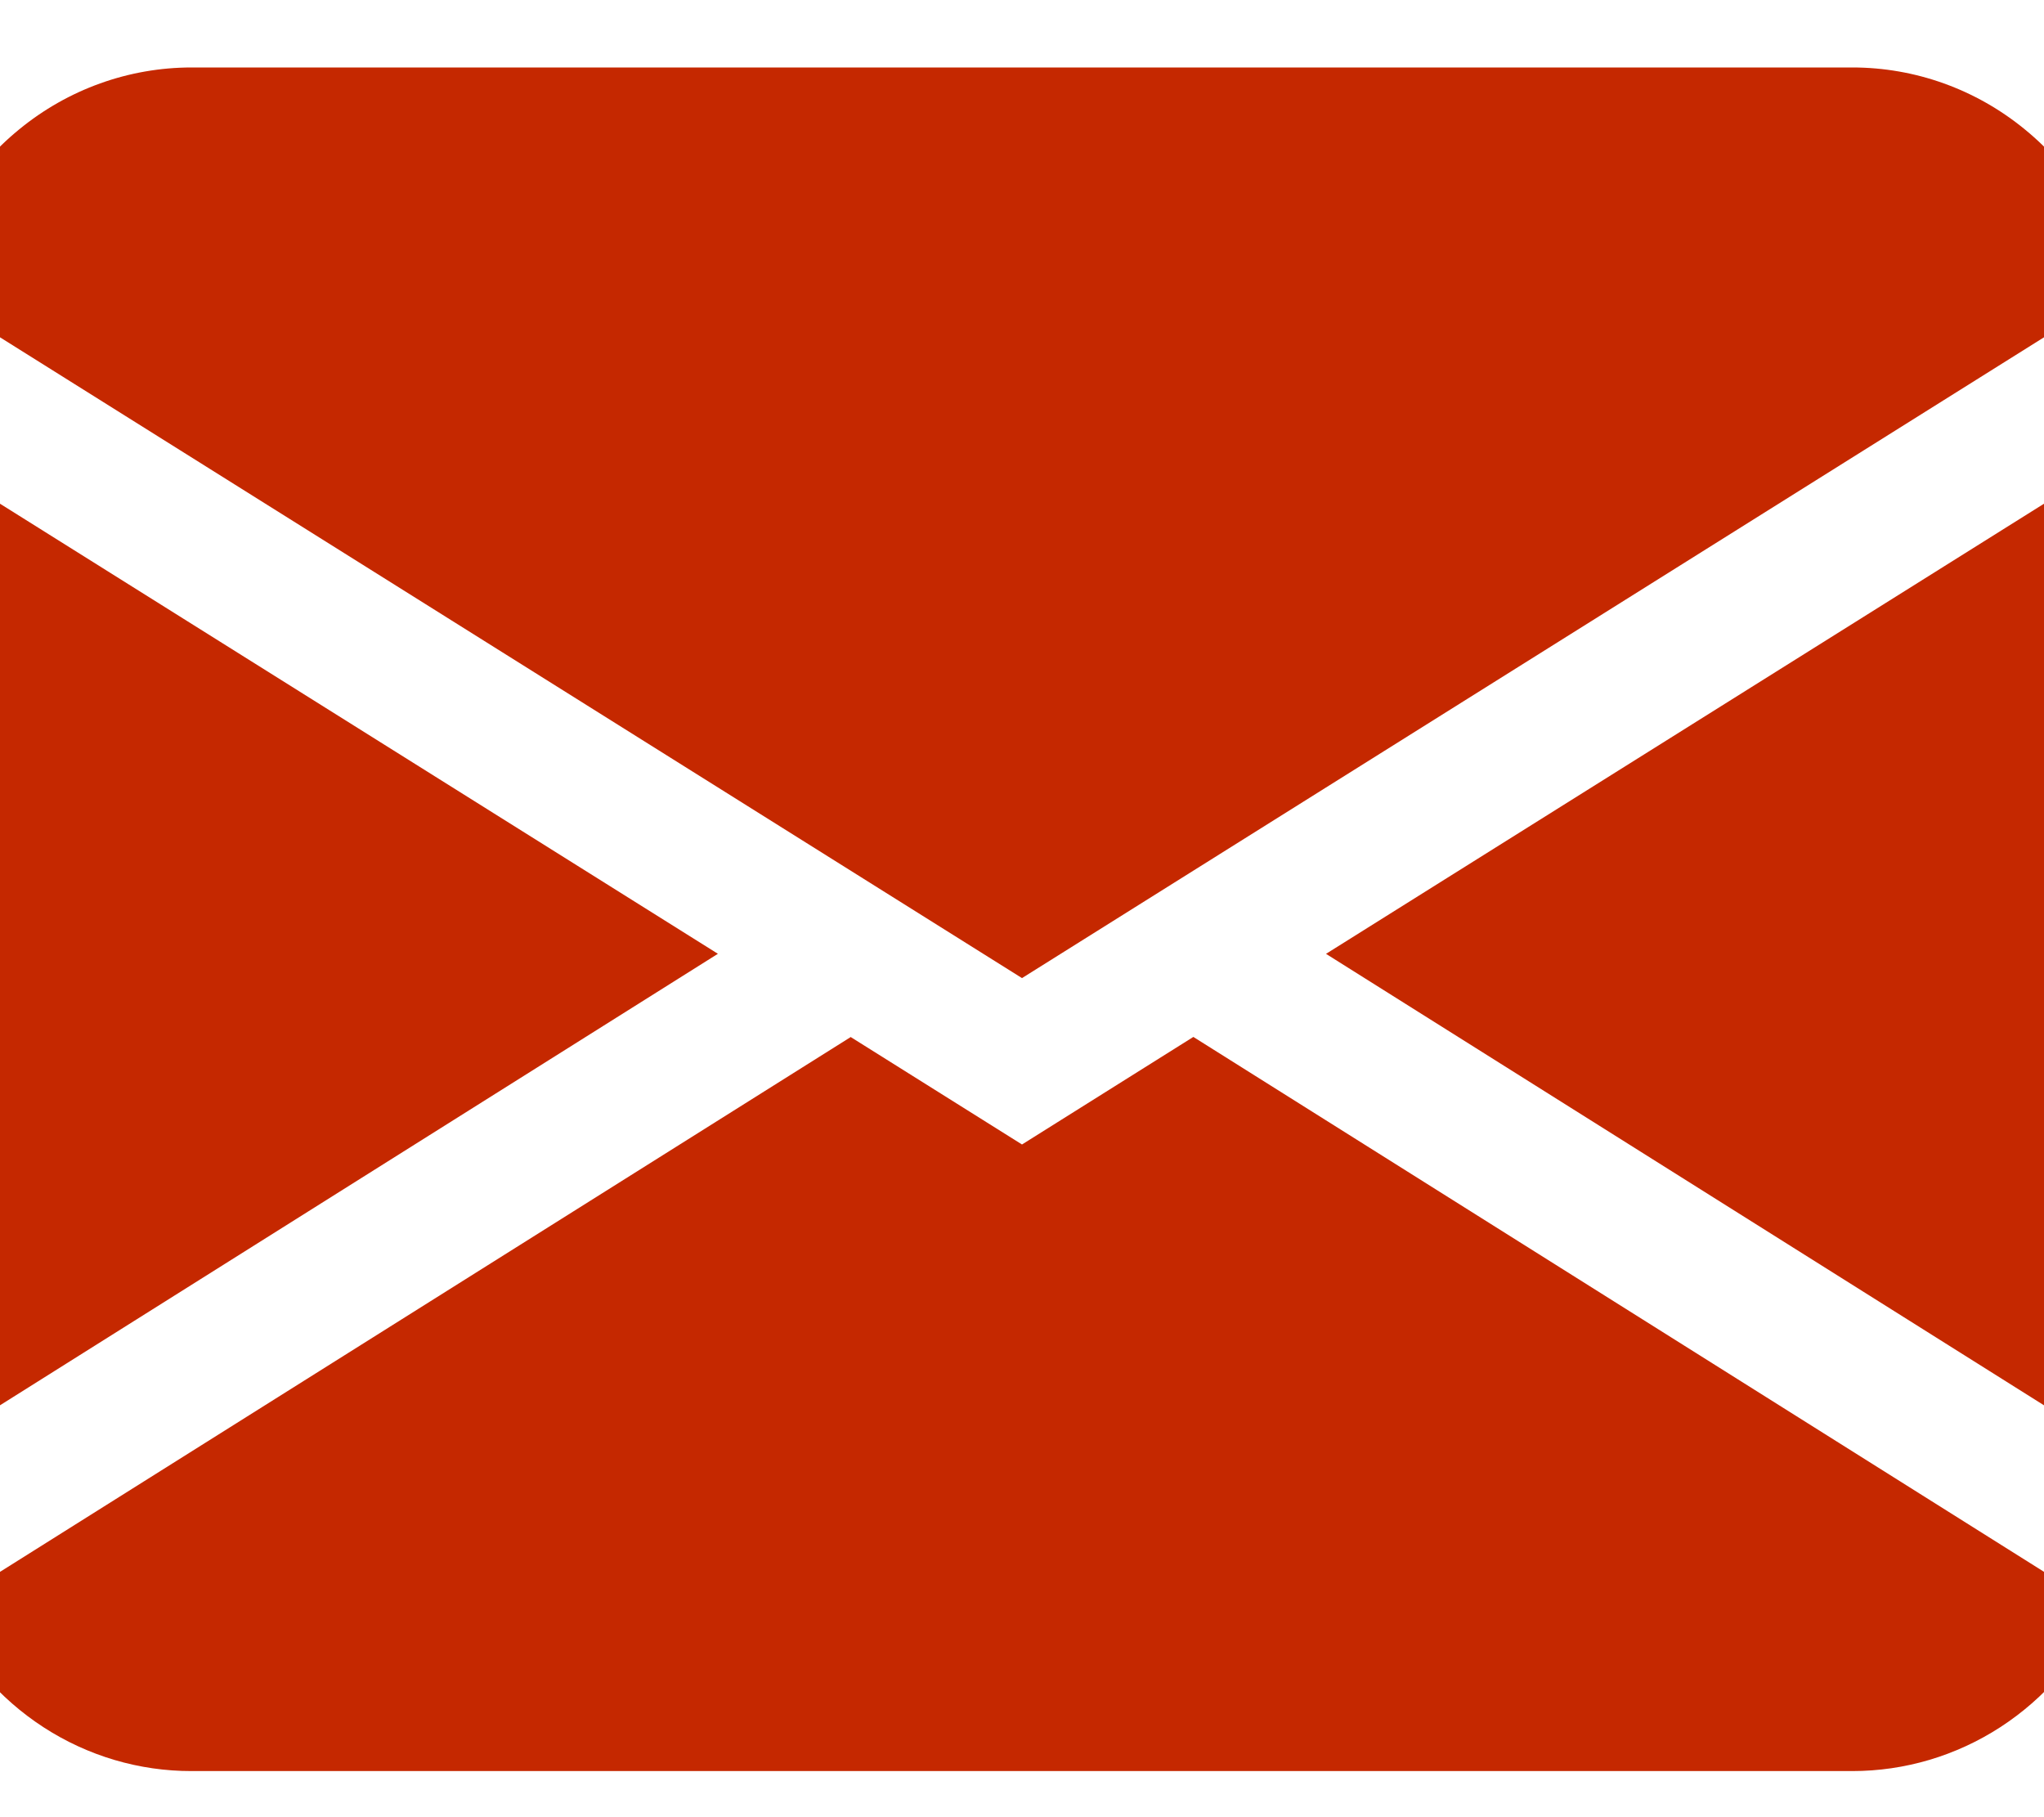 <svg width="18" height="16" viewBox="0 0 18 16" fill="none" xmlns="http://www.w3.org/2000/svg">
<path fill-rule="evenodd" clip-rule="evenodd" d="M-0.689 2.538C-0.566 1.986 -0.264 1.493 0.168 1.14C0.599 0.786 1.135 0.594 1.688 0.594H16.312C16.865 0.594 17.401 0.786 17.832 1.14C18.264 1.493 18.566 1.986 18.689 2.538L9 8.612L-0.689 2.538ZM-0.75 3.965V12.845L6.322 8.398L-0.75 3.965ZM7.49 9.132L-0.517 14.165C-0.319 14.593 -0.007 14.955 0.383 15.208C0.773 15.461 1.226 15.595 1.688 15.594H16.312C16.774 15.594 17.226 15.46 17.616 15.207C18.006 14.954 18.318 14.592 18.516 14.164L10.509 9.13L9 10.077L7.49 9.13V9.132ZM11.678 8.399L18.75 12.845V3.965L11.678 8.398V8.399Z" fill="#C52800"/>
</svg>
